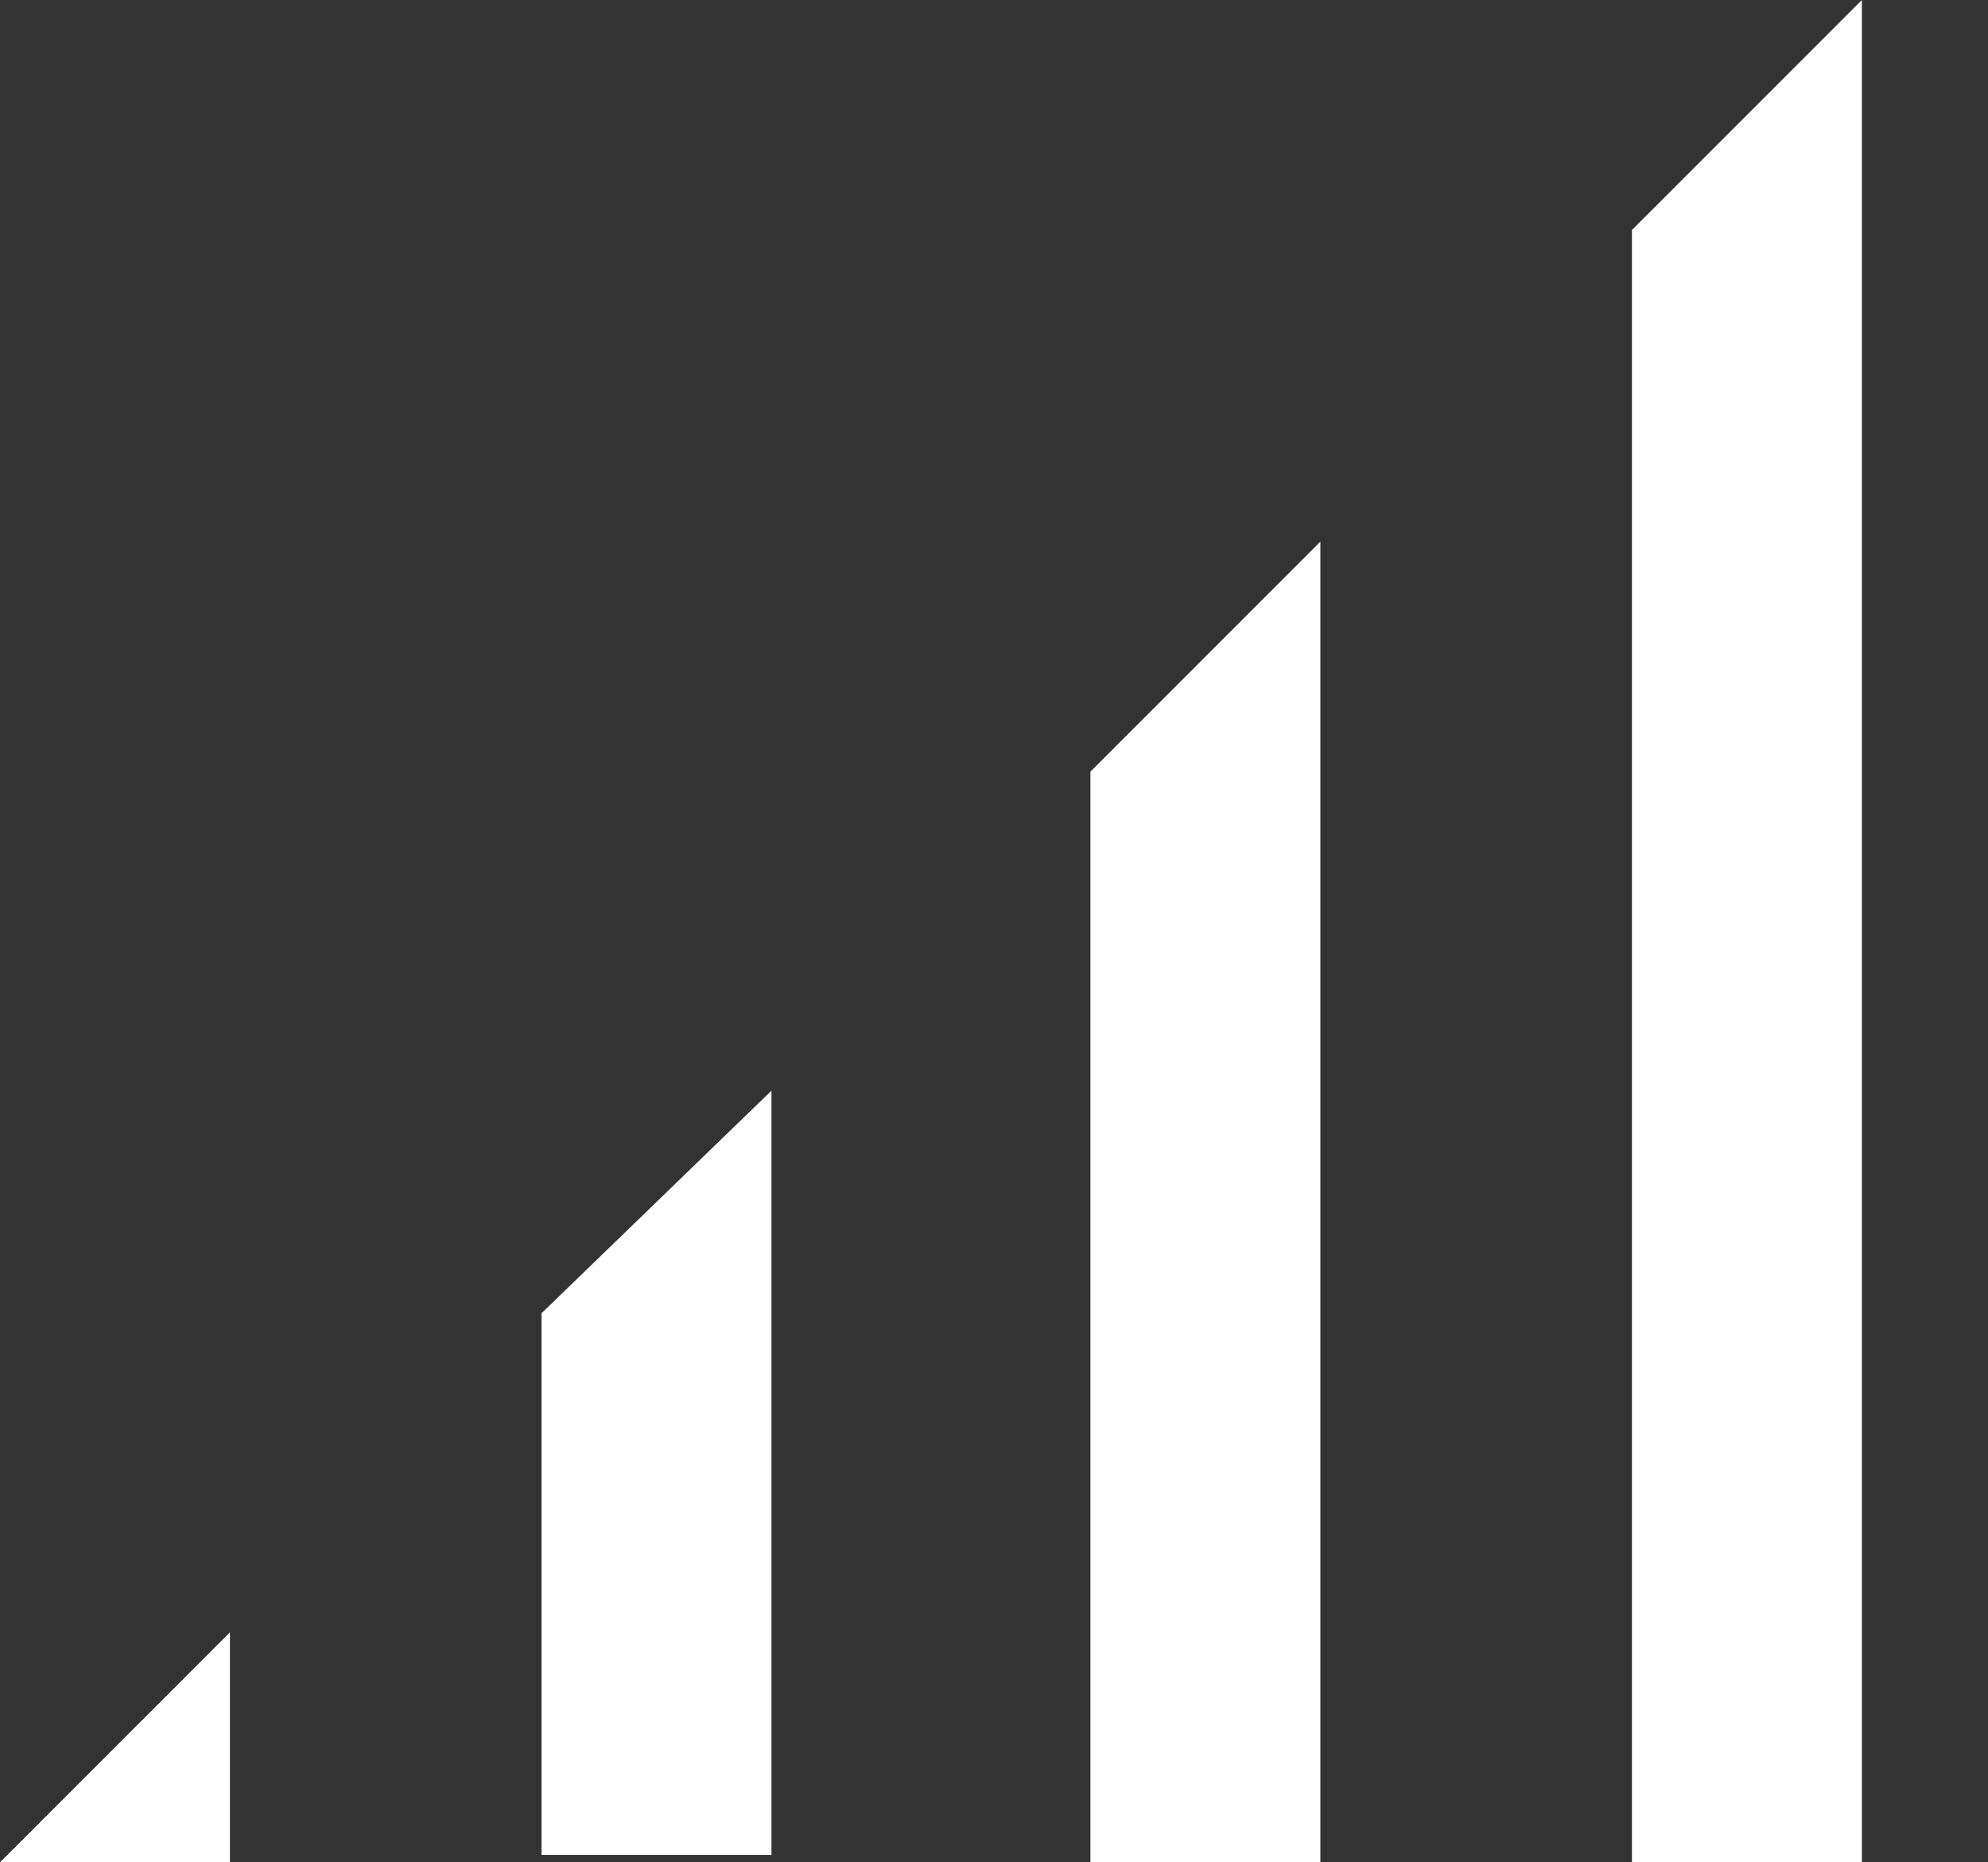 <?xml version="1.0" encoding="utf-8"?>
<!-- Generator: Adobe Illustrator 28.2.0, SVG Export Plug-In . SVG Version: 6.00 Build 0)  -->
<svg version="1.1" id="Ebene_1" xmlns="http://www.w3.org/2000/svg" xmlns:xlink="http://www.w3.org/1999/xlink" x="0px" y="0px"
	 viewBox="0 0 26.8 25.1" style="enable-background:new 0 0 26.8 25.1;" xml:space="preserve">
<rect x="0" y="0" width="26.8" height="25.1" fill="#333333" stroke="none"/>
<style type="text/css">
	.st0{fill:#FFFFFF;}
</style>
<path class="st0" d="M0,25.1h3.1V22L0,25.1z M7.3,17.7v7.3h3.1V14.7L7.3,17.7z M14.7,10.4v14.7h3.1V7.3L14.7,10.4z M22,3.1v22h3.1V0
	L22,3.1z"/>
</svg>
